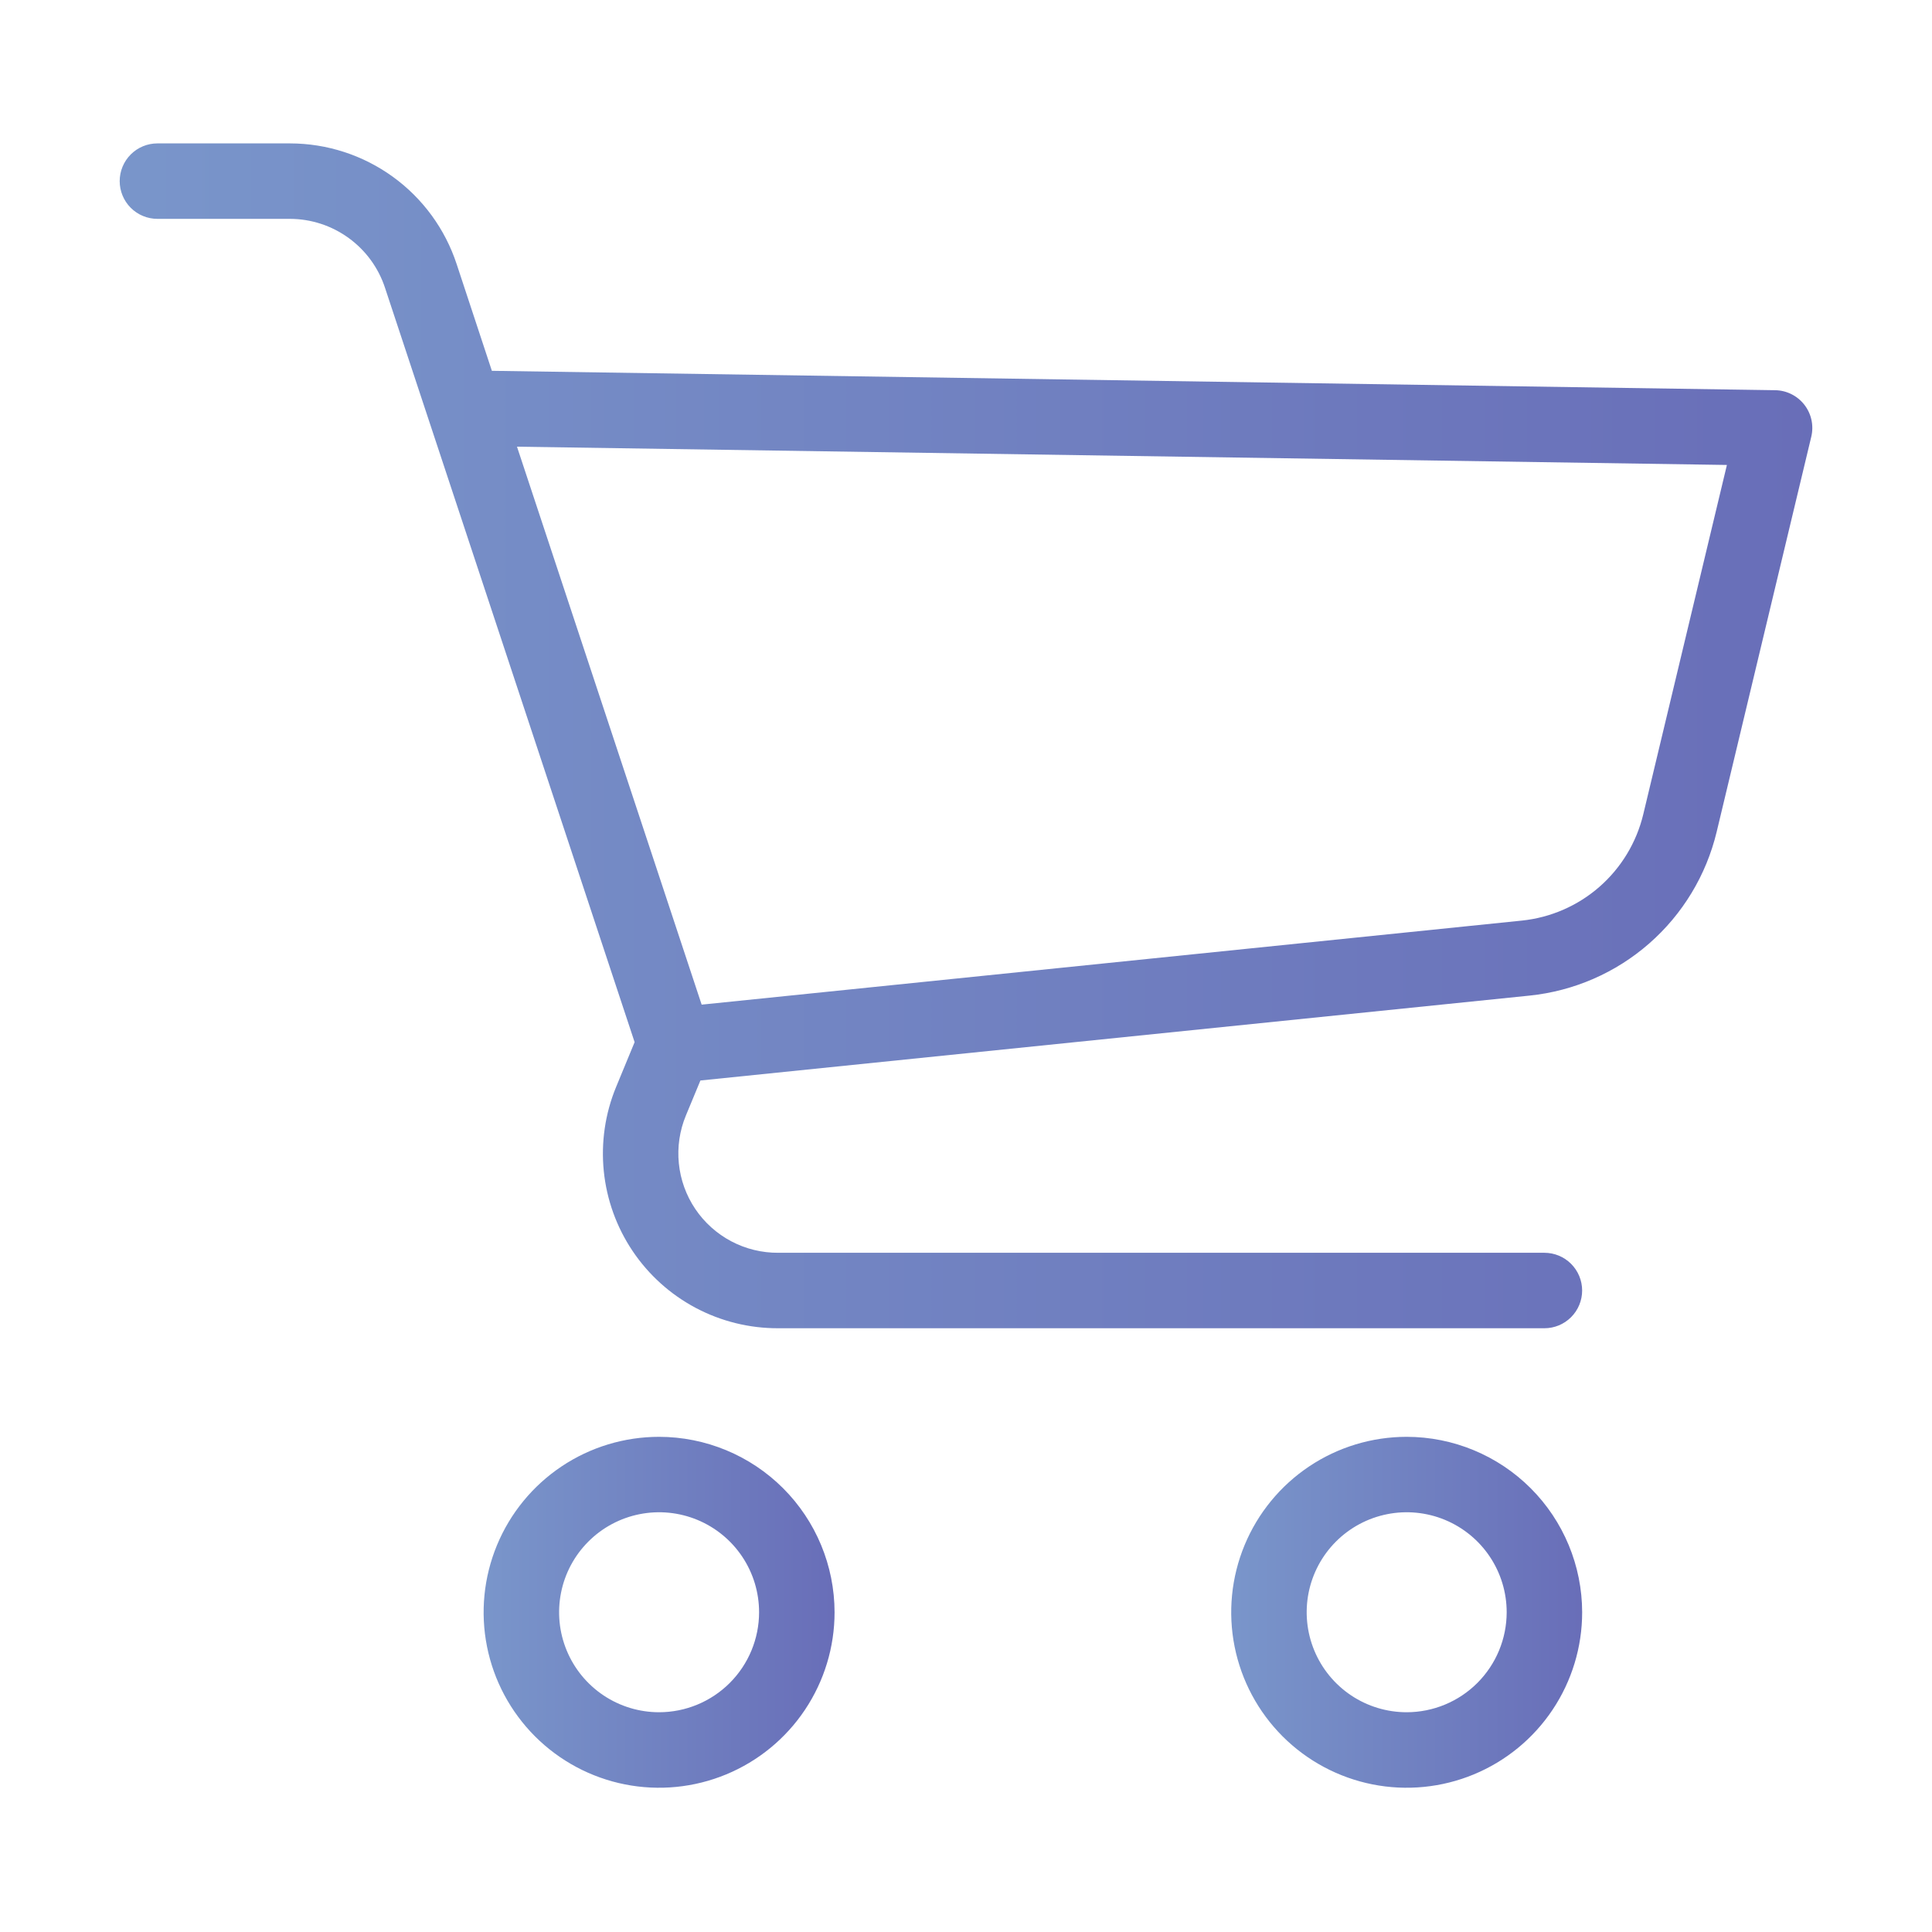 <svg width="103" height="103" viewBox="0 0 103 103" fill="none" xmlns="http://www.w3.org/2000/svg">
<path d="M35.138 76.601C33.288 76.601 31.479 77.149 29.941 78.177C28.403 79.205 27.204 80.666 26.496 82.375C25.788 84.085 25.602 85.966 25.963 87.78C26.324 89.595 27.215 91.261 28.523 92.57C29.832 93.878 31.498 94.769 33.313 95.13C35.128 95.491 37.009 95.305 38.718 94.597C40.427 93.889 41.888 92.691 42.916 91.152C43.944 89.614 44.493 87.805 44.493 85.955C44.49 83.475 43.504 81.097 41.75 79.343C39.996 77.59 37.618 76.603 35.138 76.601ZM35.138 91.284C34.084 91.284 33.053 90.972 32.176 90.386C31.3 89.8 30.616 88.968 30.213 87.994C29.809 87.019 29.704 85.948 29.91 84.913C30.115 83.879 30.623 82.929 31.369 82.184C32.114 81.438 33.064 80.93 34.098 80.725C35.132 80.519 36.204 80.625 37.178 81.028C38.152 81.432 38.985 82.115 39.571 82.992C40.157 83.868 40.469 84.899 40.469 85.954C40.468 87.367 39.906 88.722 38.906 89.722C37.907 90.721 36.552 91.283 35.138 91.284Z" fill="url(#paint0_linear_114_1688)"/>
<path d="M74.994 76.601C73.144 76.601 71.335 77.149 69.797 78.177C68.259 79.205 67.06 80.666 66.352 82.375C65.644 84.085 65.458 85.966 65.819 87.78C66.18 89.595 67.071 91.261 68.379 92.57C69.688 93.878 71.355 94.769 73.169 95.13C74.984 95.491 76.865 95.305 78.574 94.597C80.283 93.889 81.744 92.691 82.772 91.152C83.8 89.614 84.349 87.805 84.349 85.955C84.346 83.475 83.359 81.097 81.606 79.343C79.852 77.59 77.474 76.603 74.994 76.601ZM74.994 91.284C73.94 91.284 72.909 90.972 72.032 90.386C71.156 89.8 70.472 88.968 70.069 87.994C69.665 87.019 69.56 85.948 69.765 84.913C69.971 83.879 70.479 82.929 71.224 82.184C71.97 81.438 72.92 80.93 73.954 80.725C74.988 80.519 76.06 80.625 77.034 81.028C78.008 81.432 78.841 82.115 79.427 82.992C80.013 83.868 80.325 84.899 80.325 85.954C80.324 87.367 79.762 88.722 78.762 89.722C77.763 90.721 76.407 91.283 74.994 91.284Z" fill="url(#paint1_linear_114_1688)"/>
<path d="M94.638 20.803L26.223 19.769L24.346 14.082C23.731 12.211 22.541 10.581 20.946 9.426C19.351 8.27 17.432 7.647 15.462 7.645H8.393C7.859 7.645 7.347 7.856 6.97 8.234C6.593 8.611 6.381 9.123 6.381 9.656C6.381 10.19 6.593 10.701 6.97 11.079C7.347 11.456 7.859 11.668 8.393 11.668H15.462C16.586 11.671 17.68 12.028 18.589 12.689C19.499 13.349 20.177 14.279 20.527 15.347L22.897 22.511L33.833 55.56L32.847 57.947C32.262 59.364 32.036 60.905 32.189 62.431C32.343 63.957 32.87 65.422 33.726 66.695C34.582 67.968 35.738 69.01 37.093 69.728C38.449 70.446 39.96 70.819 41.494 70.812H82.336C82.869 70.812 83.381 70.601 83.758 70.223C84.136 69.846 84.348 69.334 84.348 68.801C84.348 68.267 84.136 67.756 83.758 67.378C83.381 67.001 82.869 66.789 82.336 66.789H41.494C40.62 66.795 39.759 66.585 38.986 66.177C38.214 65.769 37.554 65.176 37.066 64.452C36.578 63.727 36.278 62.893 36.191 62.023C36.103 61.154 36.233 60.277 36.567 59.47L37.341 57.604L81.545 53.078C83.906 52.835 86.134 51.865 87.92 50.302C89.707 48.739 90.964 46.66 91.519 44.352L96.564 23.282C96.634 22.988 96.637 22.683 96.574 22.389C96.51 22.094 96.381 21.818 96.196 21.58C96.011 21.342 95.775 21.148 95.505 21.014C95.236 20.879 94.939 20.807 94.638 20.803ZM87.606 43.417C87.246 44.915 86.43 46.264 85.271 47.278C84.112 48.292 82.666 48.921 81.134 49.079L37.407 53.56L27.562 23.814L92.066 24.788L87.606 43.417Z" fill="url(#paint2_linear_114_1688)"/>
<defs>
<linearGradient id="paint0_linear_114_1688" x1="-15.785" y1="85.955" x2="82.477" y2="85.955" gradientUnits="userSpaceOnUse">
<stop stop-color="#9FEEF3"/>
<stop offset="1" stop-color="#461D93"/>
</linearGradient>
<linearGradient id="paint1_linear_114_1688" x1="24.071" y1="85.955" x2="122.333" y2="85.955" gradientUnits="userSpaceOnUse">
<stop stop-color="#9FEEF3"/>
<stop offset="1" stop-color="#461D93"/>
</linearGradient>
<linearGradient id="paint2_linear_114_1688" x1="-194.114" y1="39.228" x2="279.828" y2="39.228" gradientUnits="userSpaceOnUse">
<stop stop-color="#9FEEF3"/>
<stop offset="1" stop-color="#461D93"/>
</linearGradient>
</defs>
</svg>
